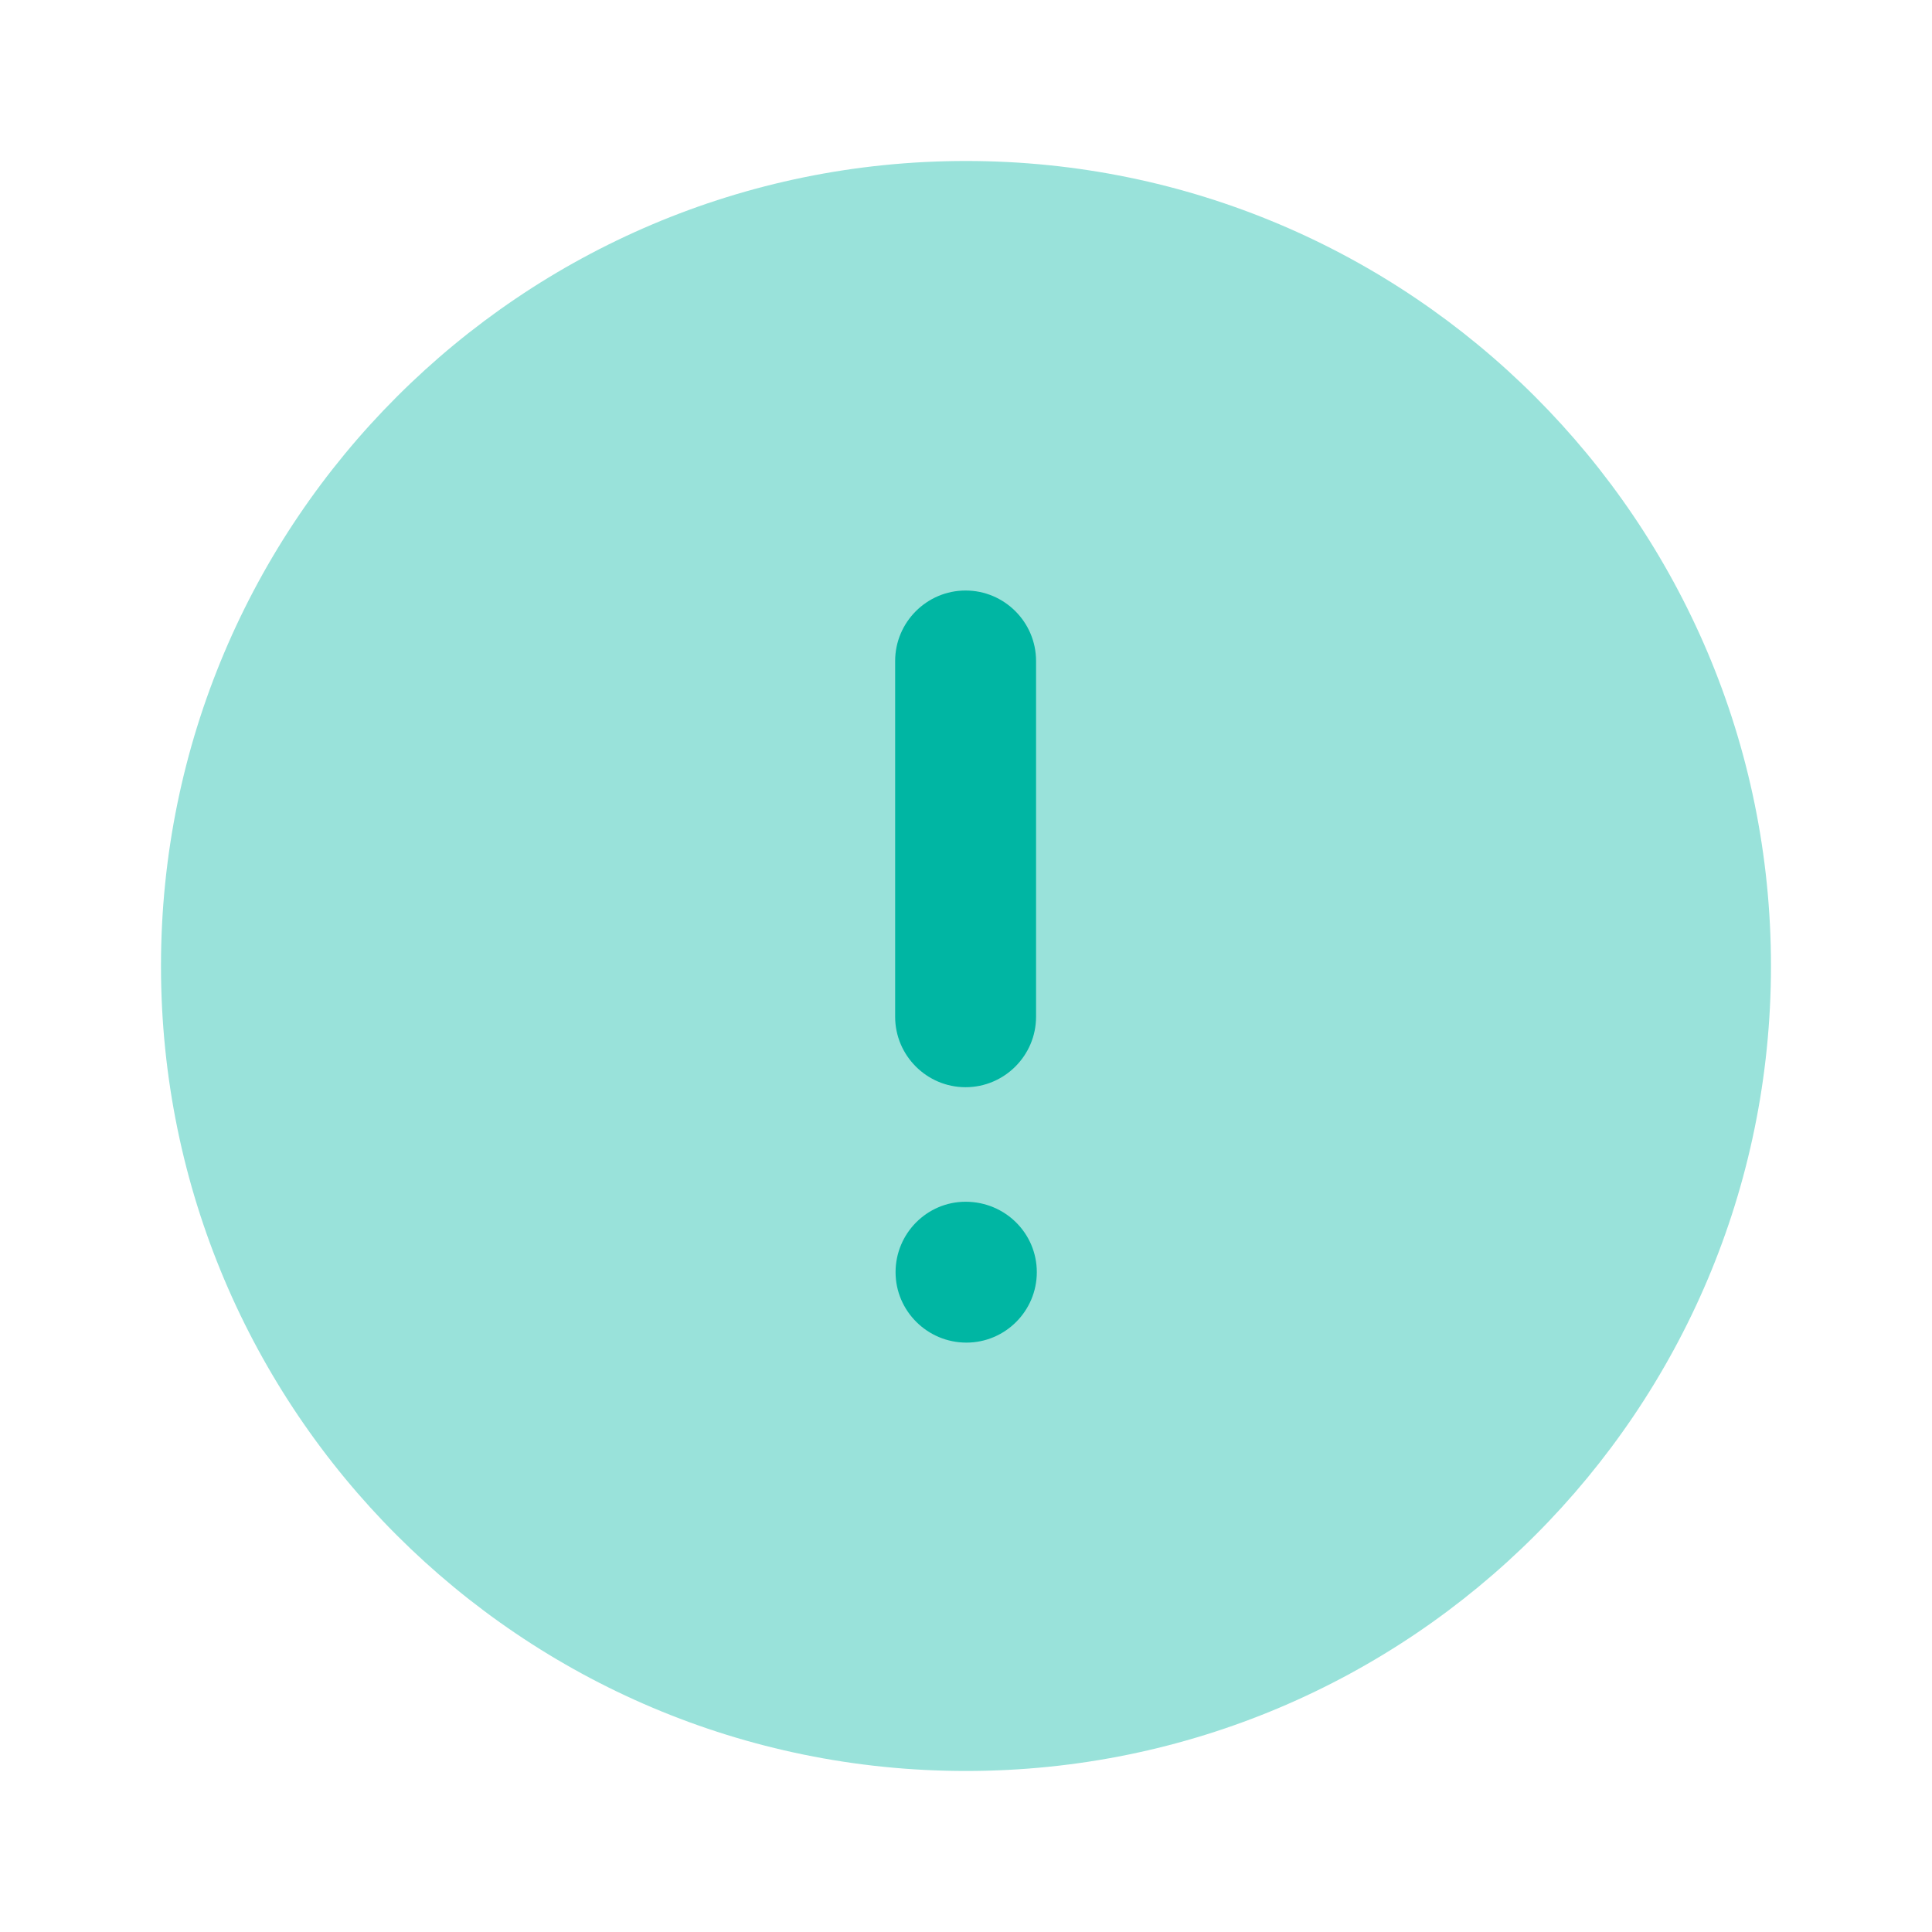 <svg width="46" height="46" viewBox="0 0 46 46" fill="none" xmlns="http://www.w3.org/2000/svg">
<path opacity="0.4" d="M42.166 23C42.166 33.587 33.586 42.166 23 42.166C12.414 42.166 3.833 33.587 3.833 23C3.833 12.416 12.414 3.833 23 3.833C33.586 3.833 42.166 12.416 42.166 23Z" fill="#00B6A3"/>
<path d="M22.99 28.613C23.935 28.613 24.686 29.366 24.686 30.29C24.686 31.213 23.935 31.967 23.01 31.967C22.08 31.967 21.323 31.213 21.323 30.29C21.323 29.366 22.072 28.613 22.99 28.613ZM22.99 14.06C23.914 14.06 24.668 14.813 24.668 15.737V24.209C24.668 25.132 23.914 25.886 22.99 25.886C22.066 25.886 21.313 25.132 21.313 24.209V15.737C21.314 14.813 22.067 14.06 22.99 14.06Z" fill="#00B6A3"/>
</svg>
